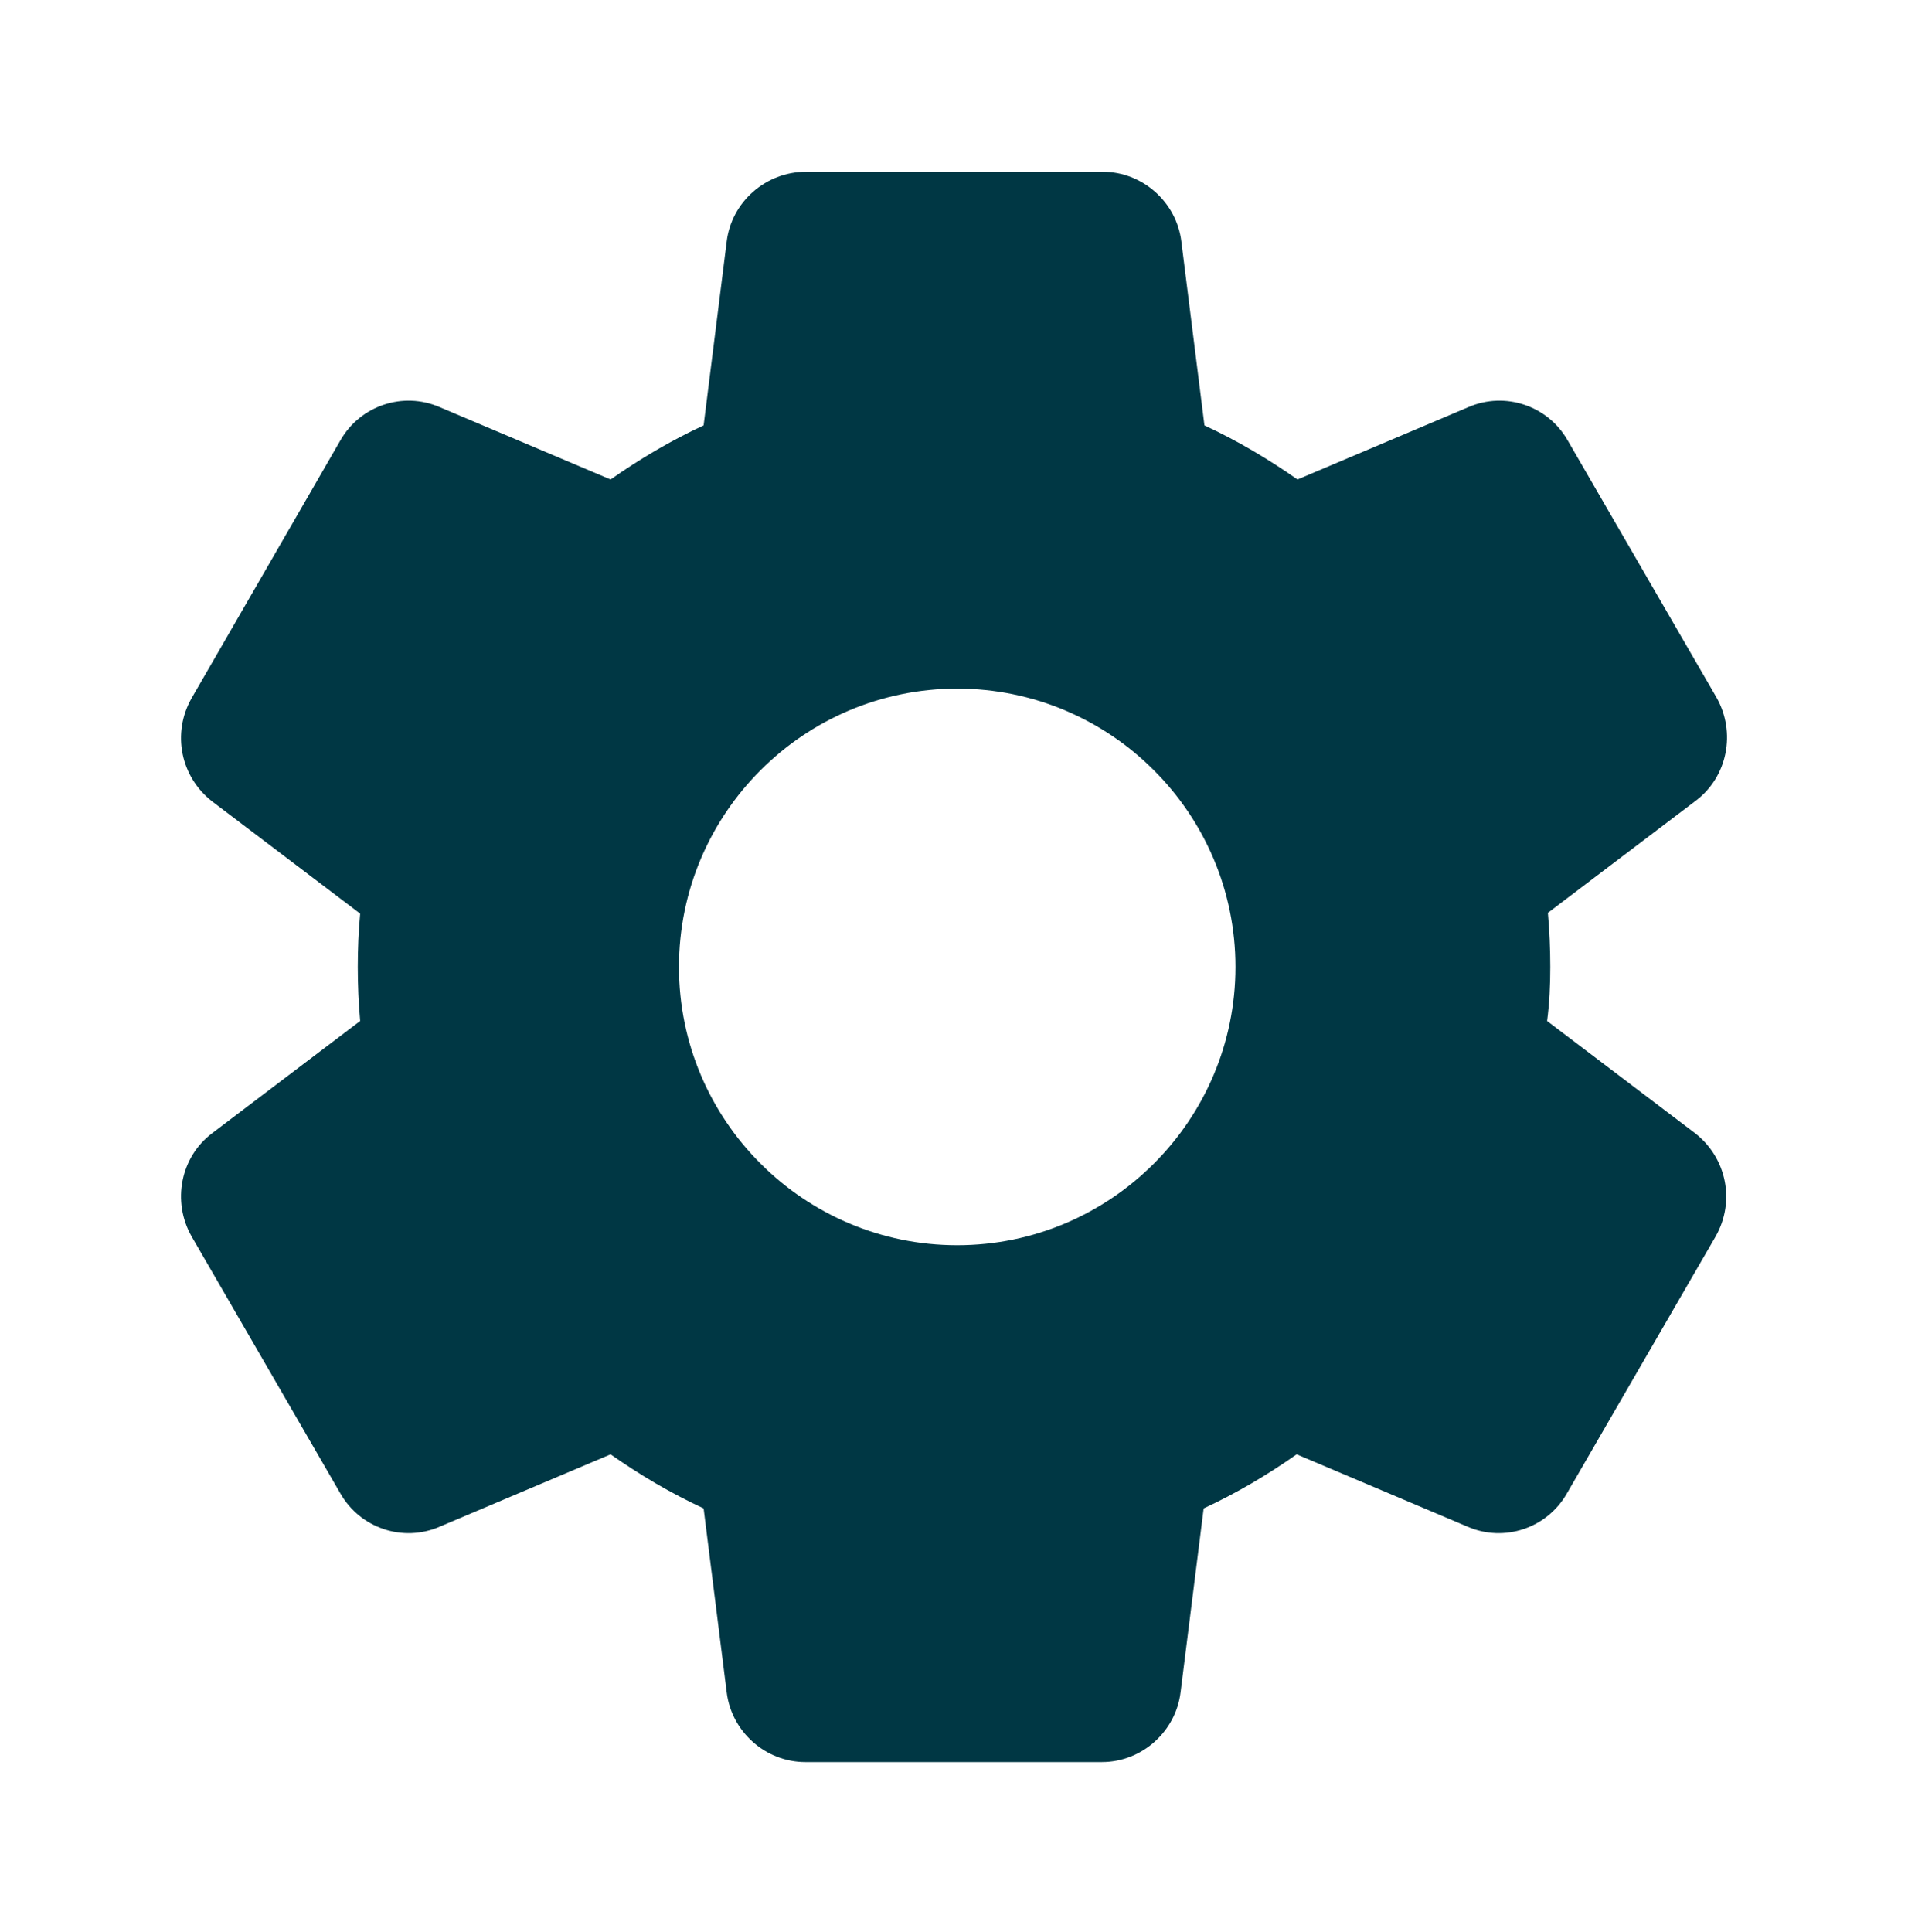 <svg width="80" height="81" viewBox="0 0 80 81" fill="none" xmlns="http://www.w3.org/2000/svg">
<path d="M65.001 40.535C65.001 39.768 64.968 39.035 64.901 38.268L71.101 33.568C72.434 32.568 72.801 30.701 71.968 29.235L65.734 18.468C64.901 17.001 63.101 16.401 61.568 17.068L54.401 20.101C53.167 19.235 51.867 18.468 50.501 17.834L49.534 10.134C49.334 8.468 47.901 7.201 46.234 7.201H33.801C32.101 7.201 30.668 8.468 30.468 10.134L29.501 17.834C28.134 18.468 26.834 19.235 25.601 20.101L18.434 17.068C16.901 16.401 15.101 17.001 14.268 18.468L8.034 29.268C7.201 30.735 7.567 32.568 8.901 33.601L15.101 38.301C15.034 39.035 15.001 39.768 15.001 40.535C15.001 41.301 15.034 42.035 15.101 42.801L8.901 47.501C7.567 48.501 7.201 50.368 8.034 51.834L14.268 62.601C15.101 64.068 16.901 64.668 18.434 64.001L25.601 60.968C26.834 61.834 28.134 62.601 29.501 63.234L30.468 70.934C30.668 72.601 32.101 73.868 33.767 73.868H46.201C47.867 73.868 49.301 72.601 49.501 70.934L50.468 63.234C51.834 62.601 53.134 61.834 54.367 60.968L61.534 64.001C63.068 64.668 64.868 64.068 65.701 62.601L71.934 51.834C72.767 50.368 72.401 48.535 71.067 47.501L64.868 42.801C64.968 42.035 65.001 41.301 65.001 40.535ZM40.134 52.201C33.701 52.201 28.468 46.968 28.468 40.535C28.468 34.101 33.701 28.868 40.134 28.868C46.568 28.868 51.801 34.101 51.801 40.535C51.801 46.968 46.568 52.201 40.134 52.201Z" fill="#003744"/>
</svg>
